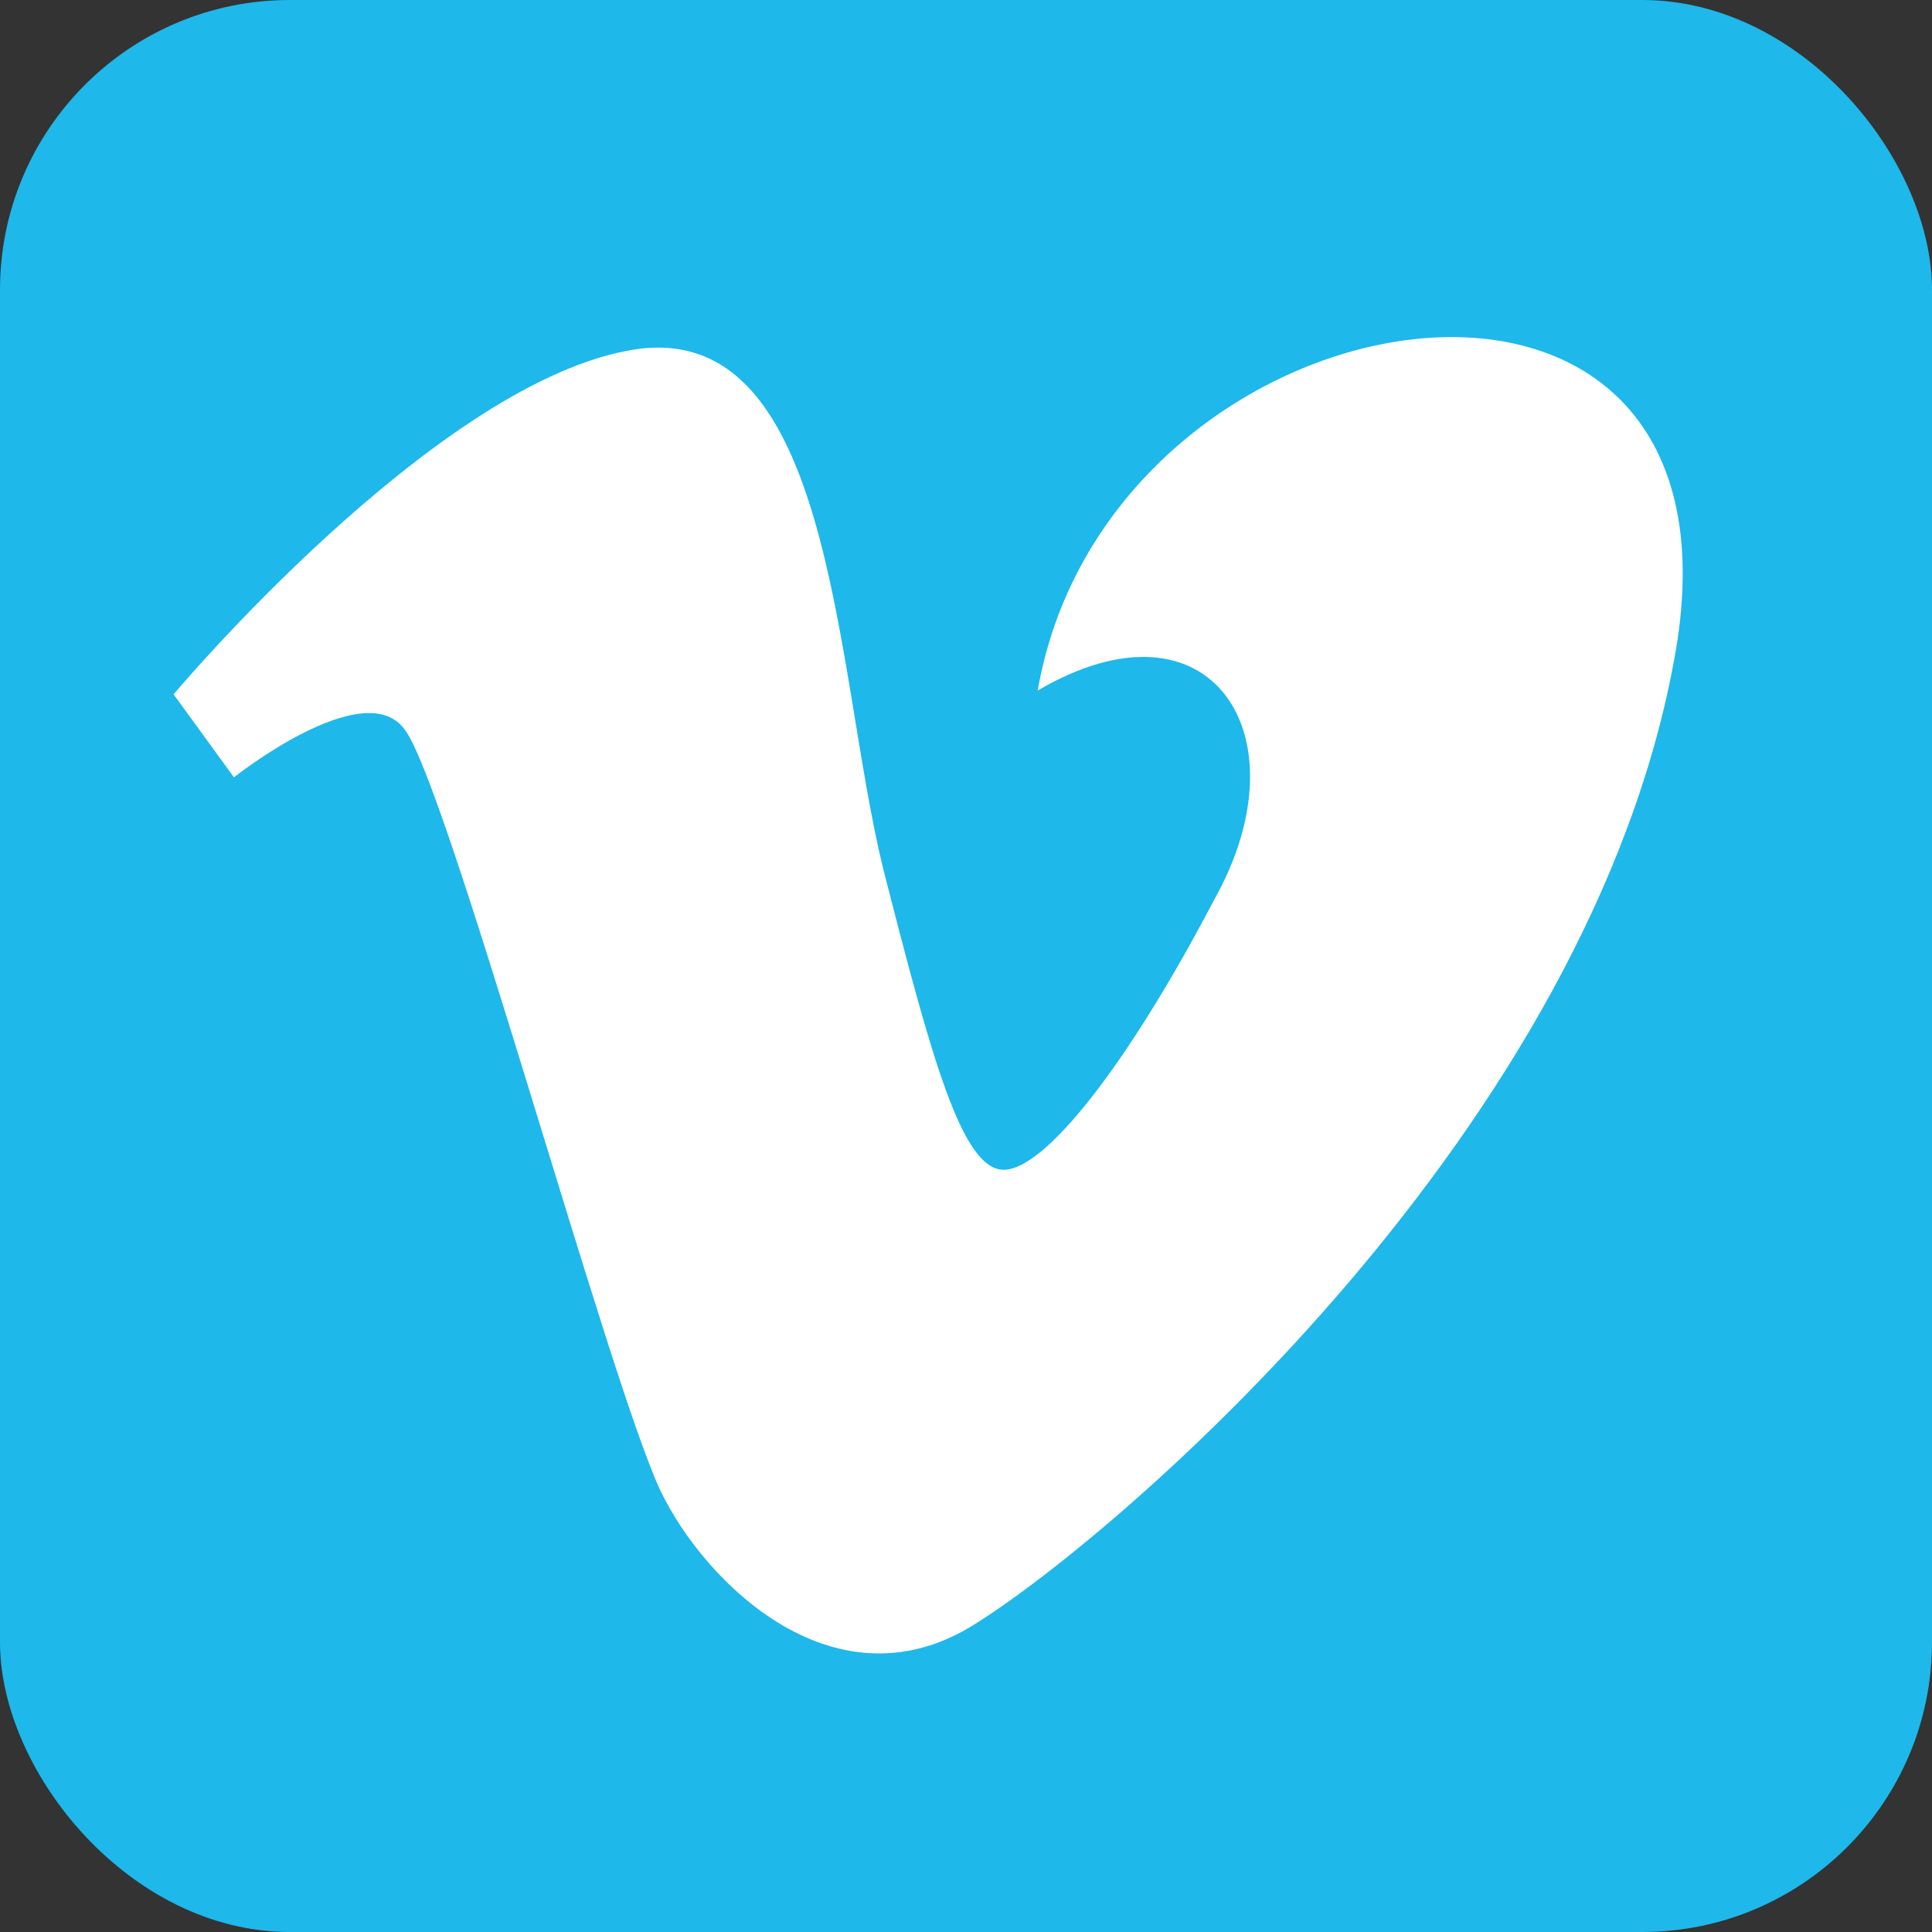 <svg viewBox="0 0 512 512" xmlns="http://www.w3.org/2000/svg" aria-label="Vimeo" role="img"><rect x="0" y="0" width="512" height="512" fill="#333333" stroke="none"/><rect fill="#1eb8eb" height="512" rx="15%" width="512"/><path d="m444 173c-22 126-147 233-185 257-37 24-72-10-84-35-14-30-57-189-68-202-11-14-45 13-45 13l-16-22s68-81 120-91c55-11 55 84 68 137 13 51 21 80 32 80s33-28 56-72c24-43-1-82-47-55 19-109 191-136 169-10z" fill="#fff"/></svg>